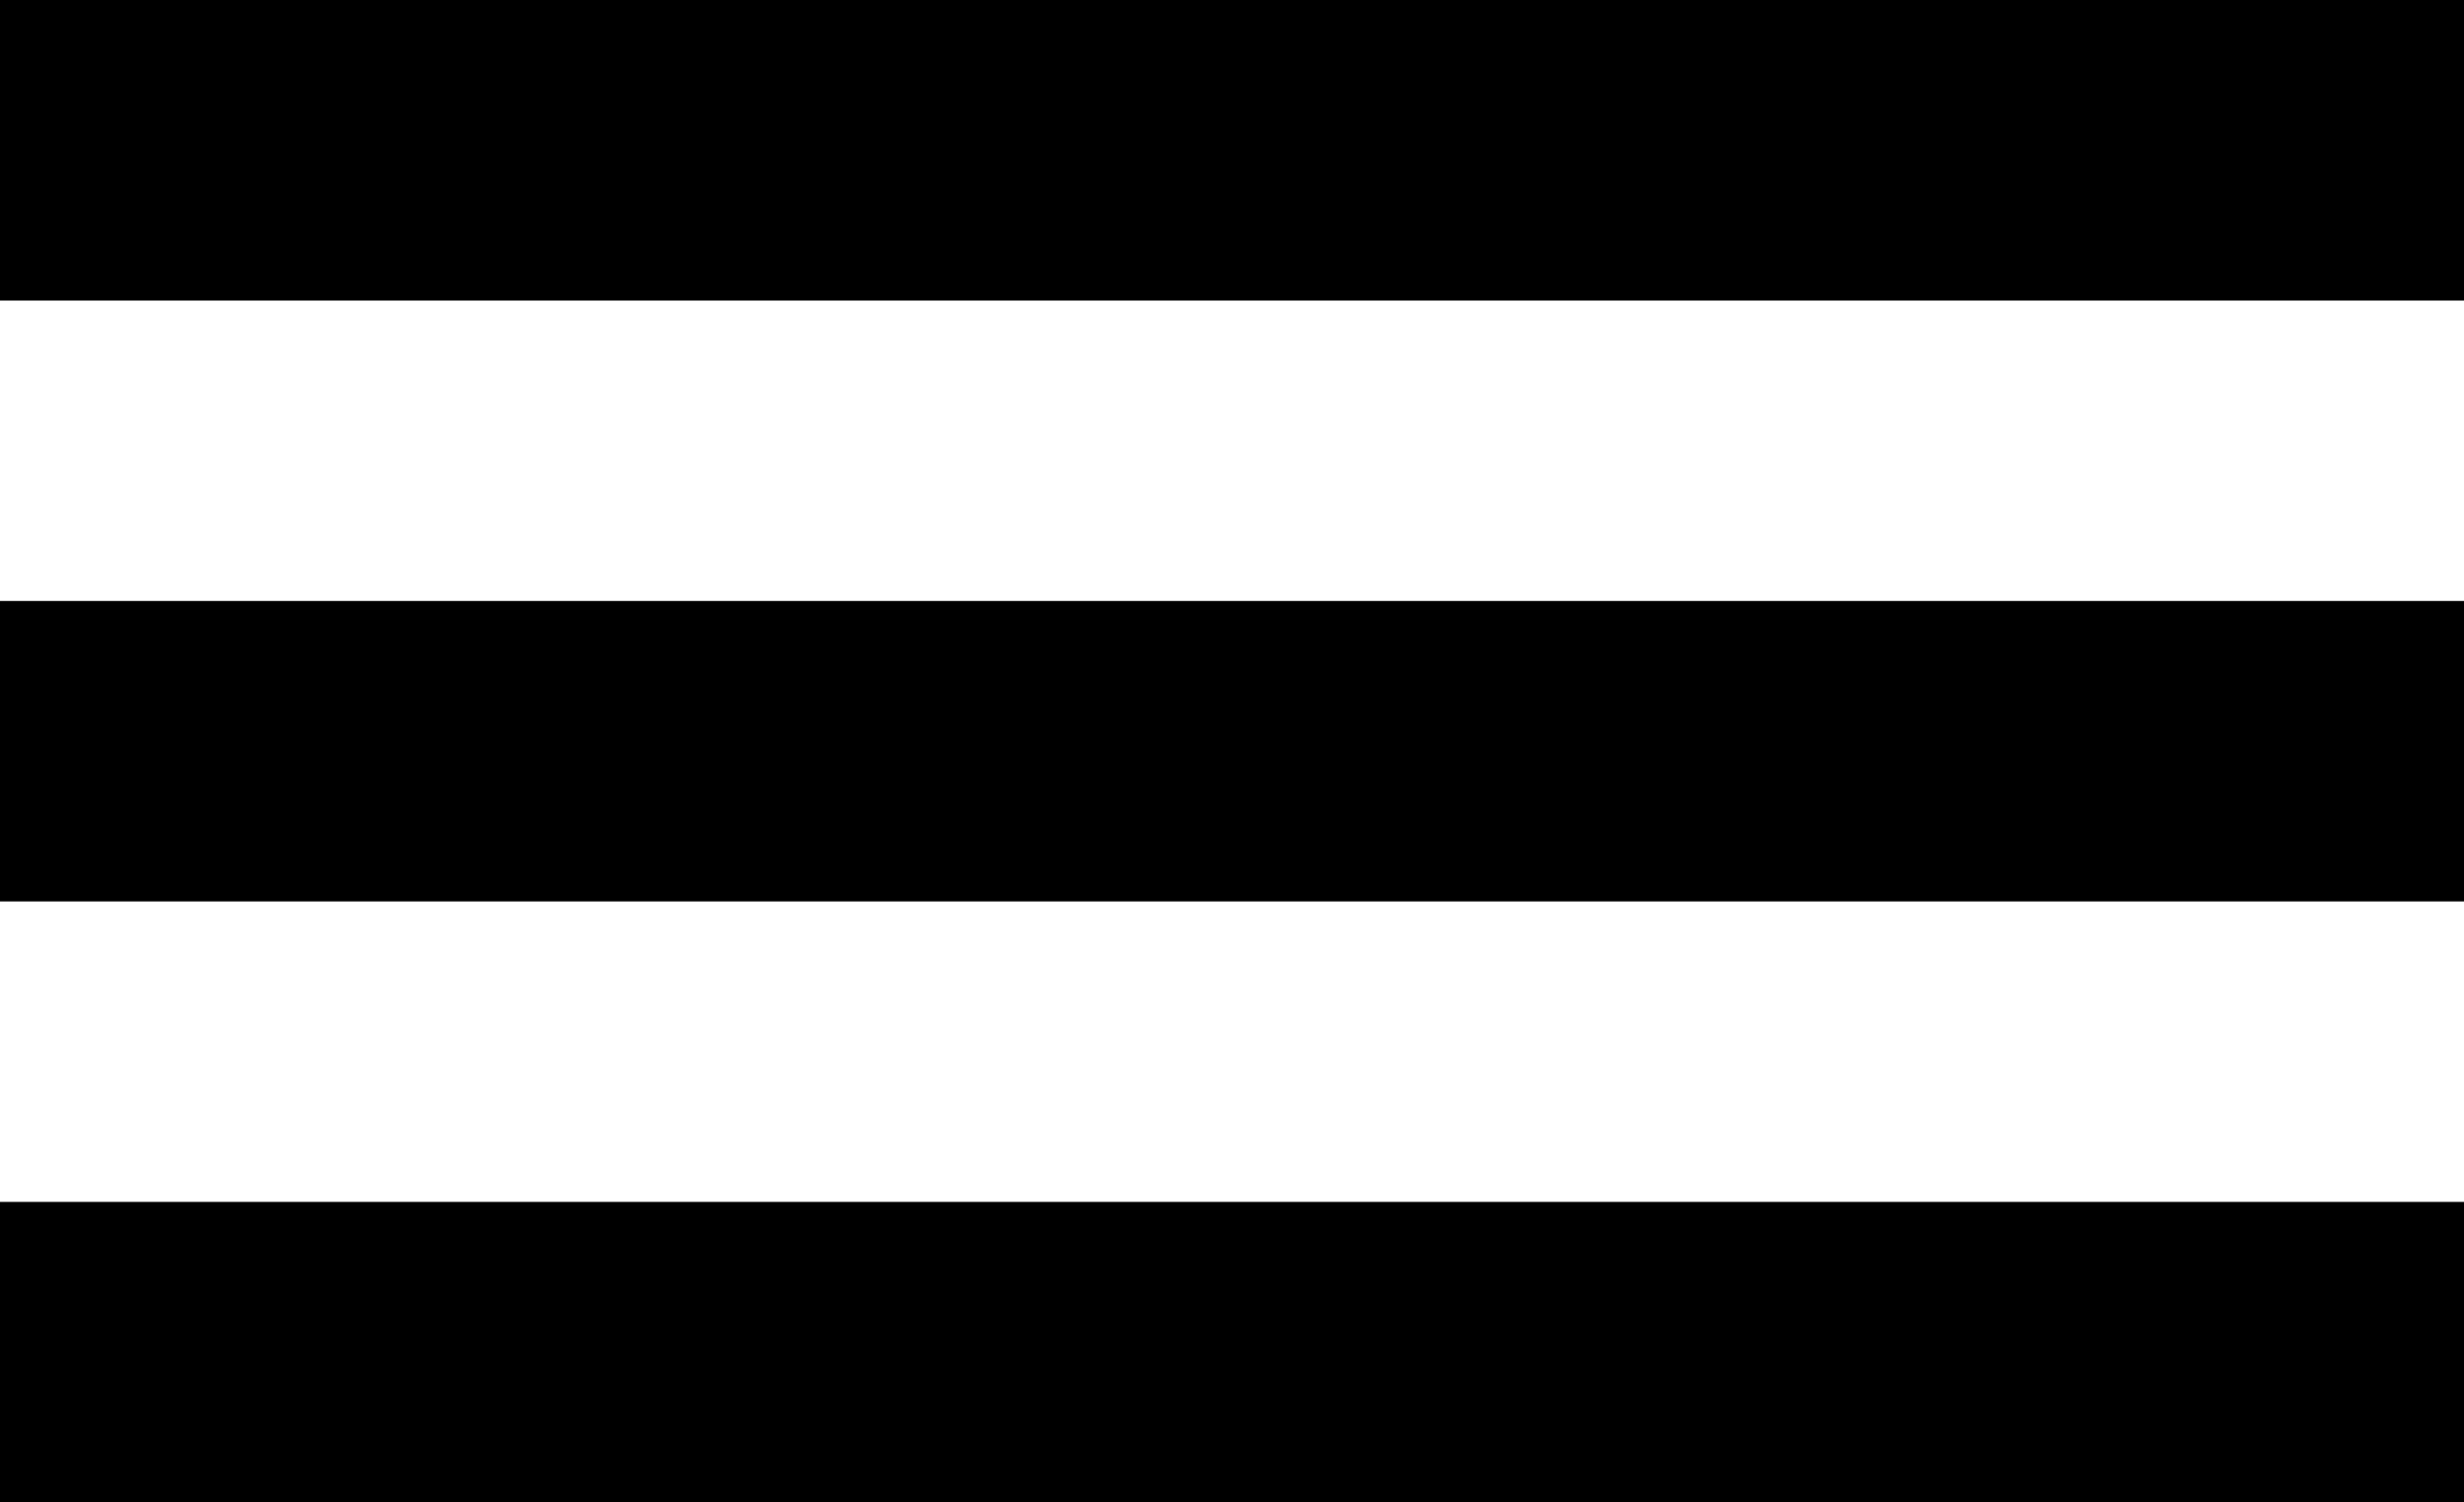 <svg width="41" height="25" viewBox="0 0 41 25" fill="none"
   xmlns="http://www.w3.org/2000/svg">
   <rect width="41" height="5" fill="black"/>
   <rect y="10" width="41" height="5" fill="black"/>
   <rect y="20" width="41" height="5" fill="black"/>
</svg>
